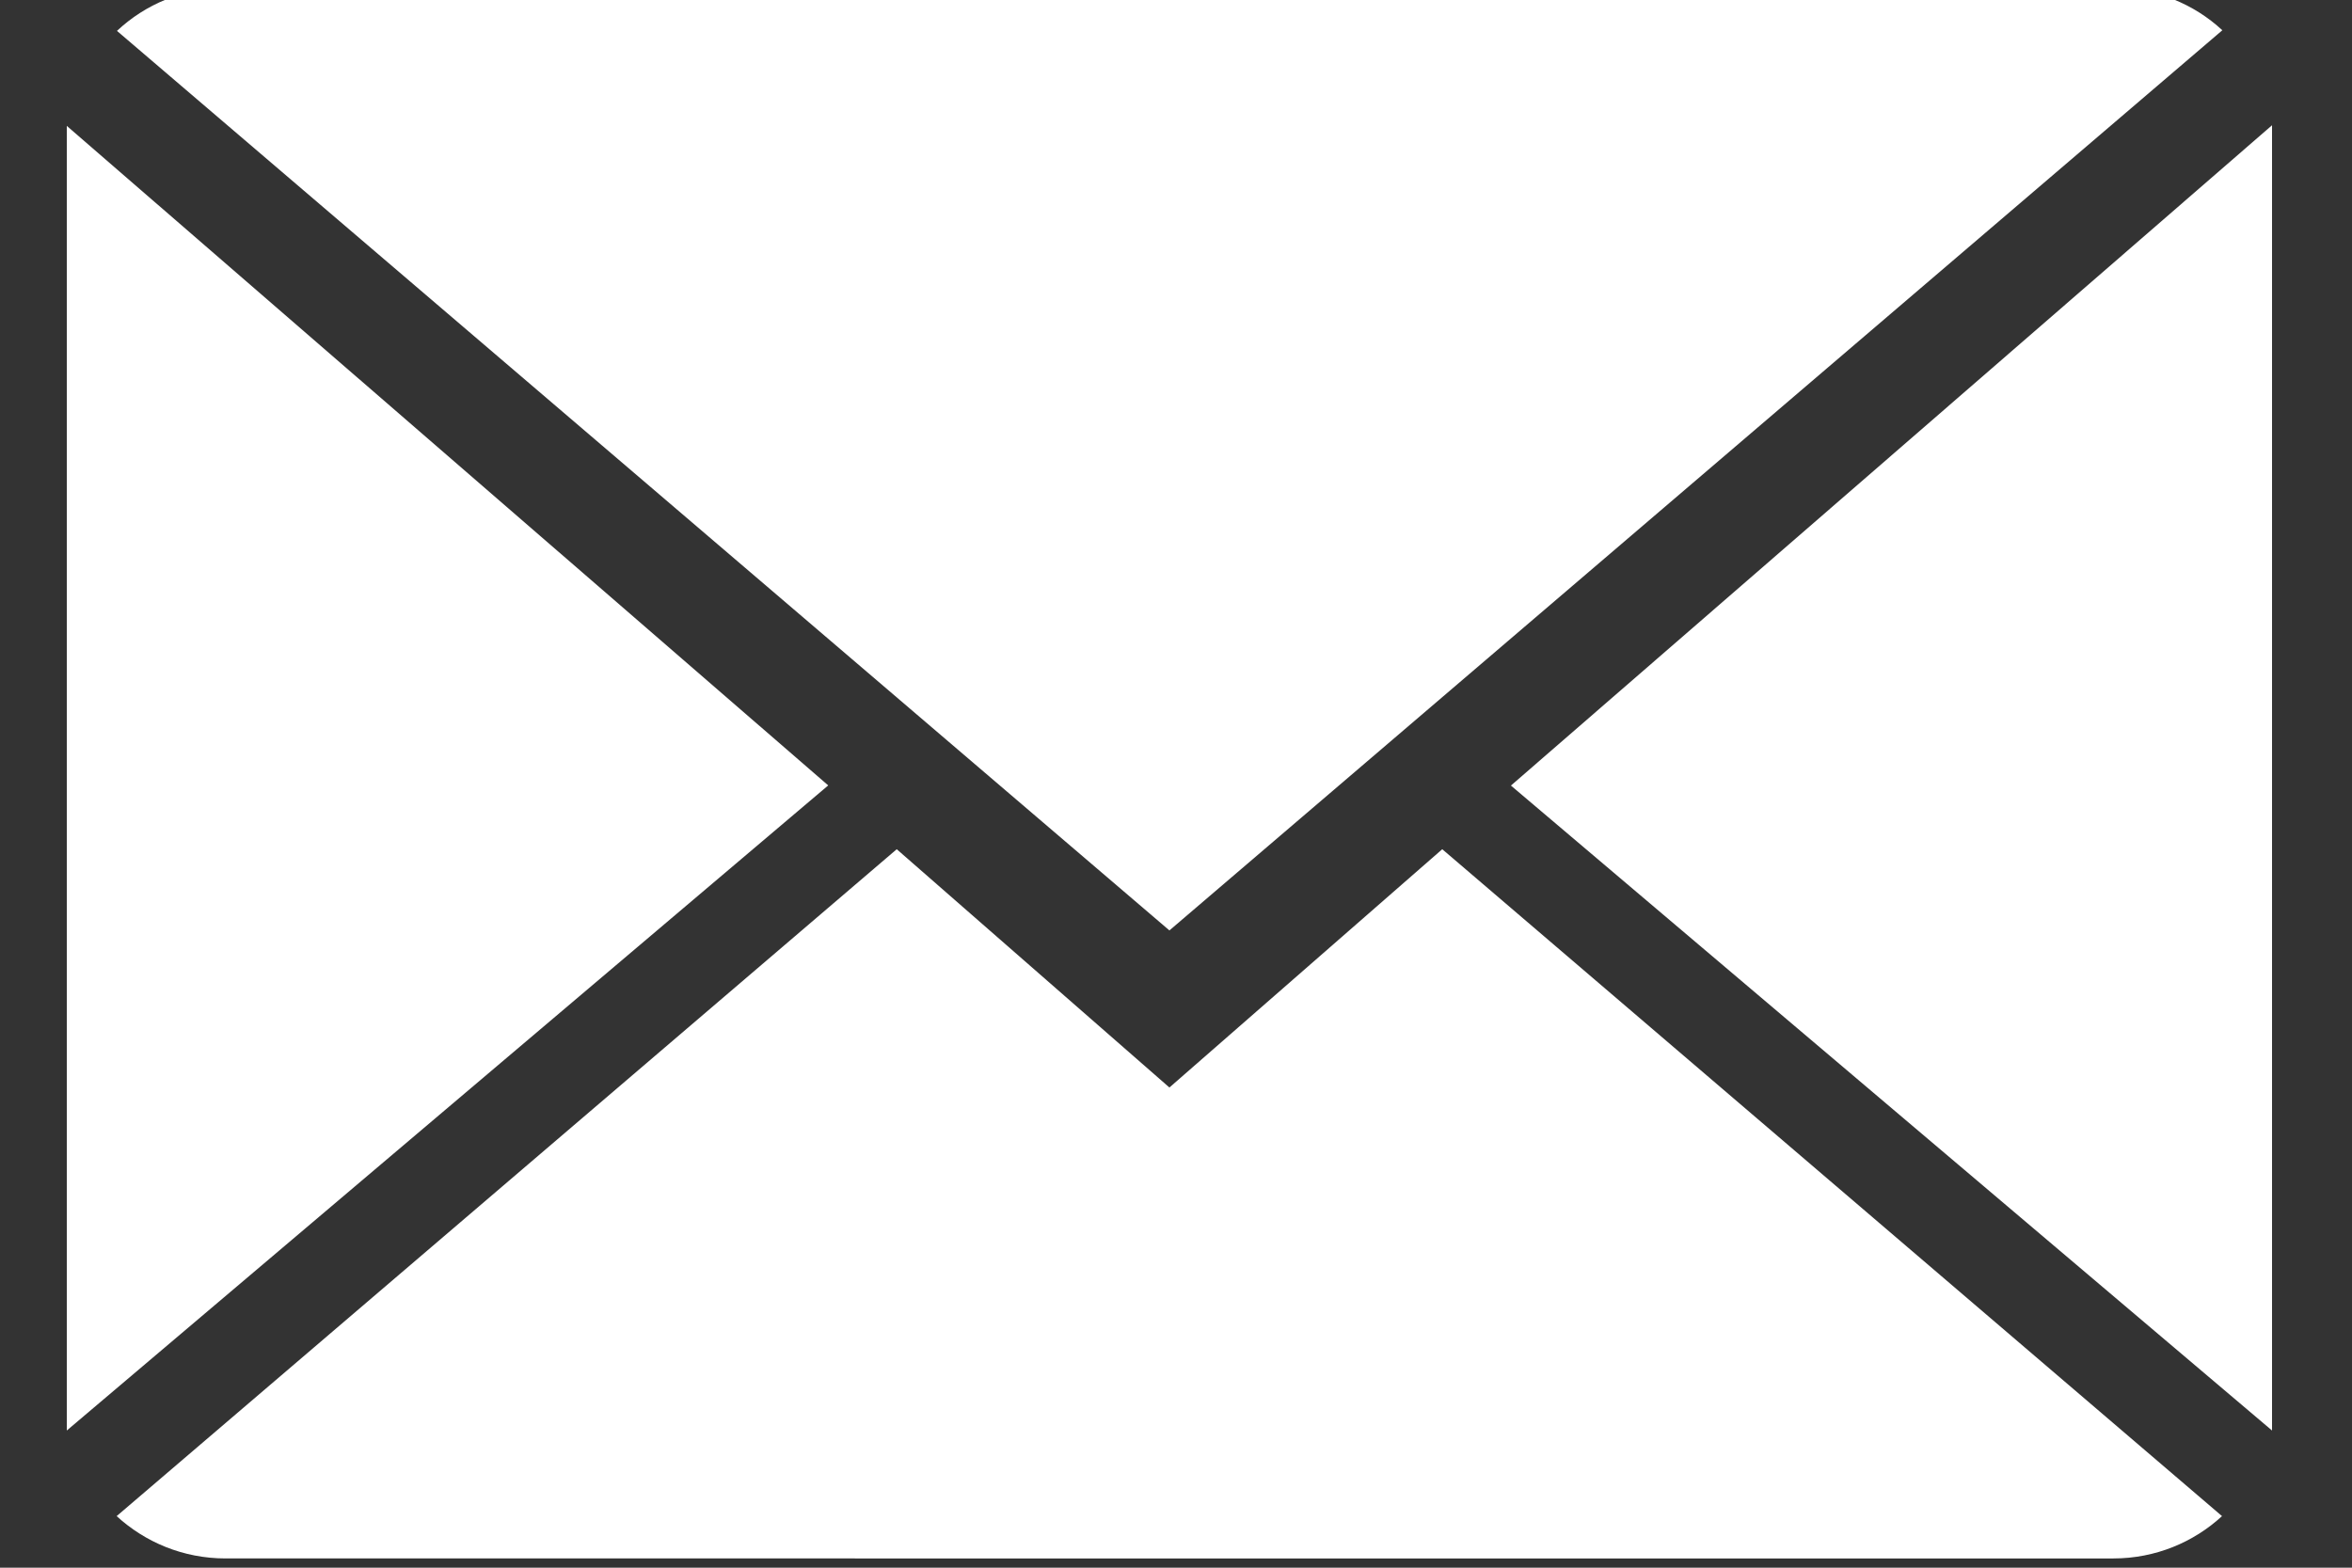 <svg xmlns="http://www.w3.org/2000/svg" width="15" height="10" viewBox="0 0 15 10"><rect x="0" y="0" width="15" height="10" fill="#333333" stroke="none"/><g><g><path fill="#fff" d="M7.458 6.937l1.74-1.52 4.973 4.254c-.18.166-.424.27-.692.27H1.438c-.27 0-.513-.104-.694-.27l4.975-4.254zM14.173.193L7.458 5.935.746.197c.18-.169.424-.274.692-.274h12.041c.27 0 .513.102.694.27zM.426.803L5.282 5.01.426 9.125zm9.21 4.208L14.49.799v8.326z"/></g></g></svg>